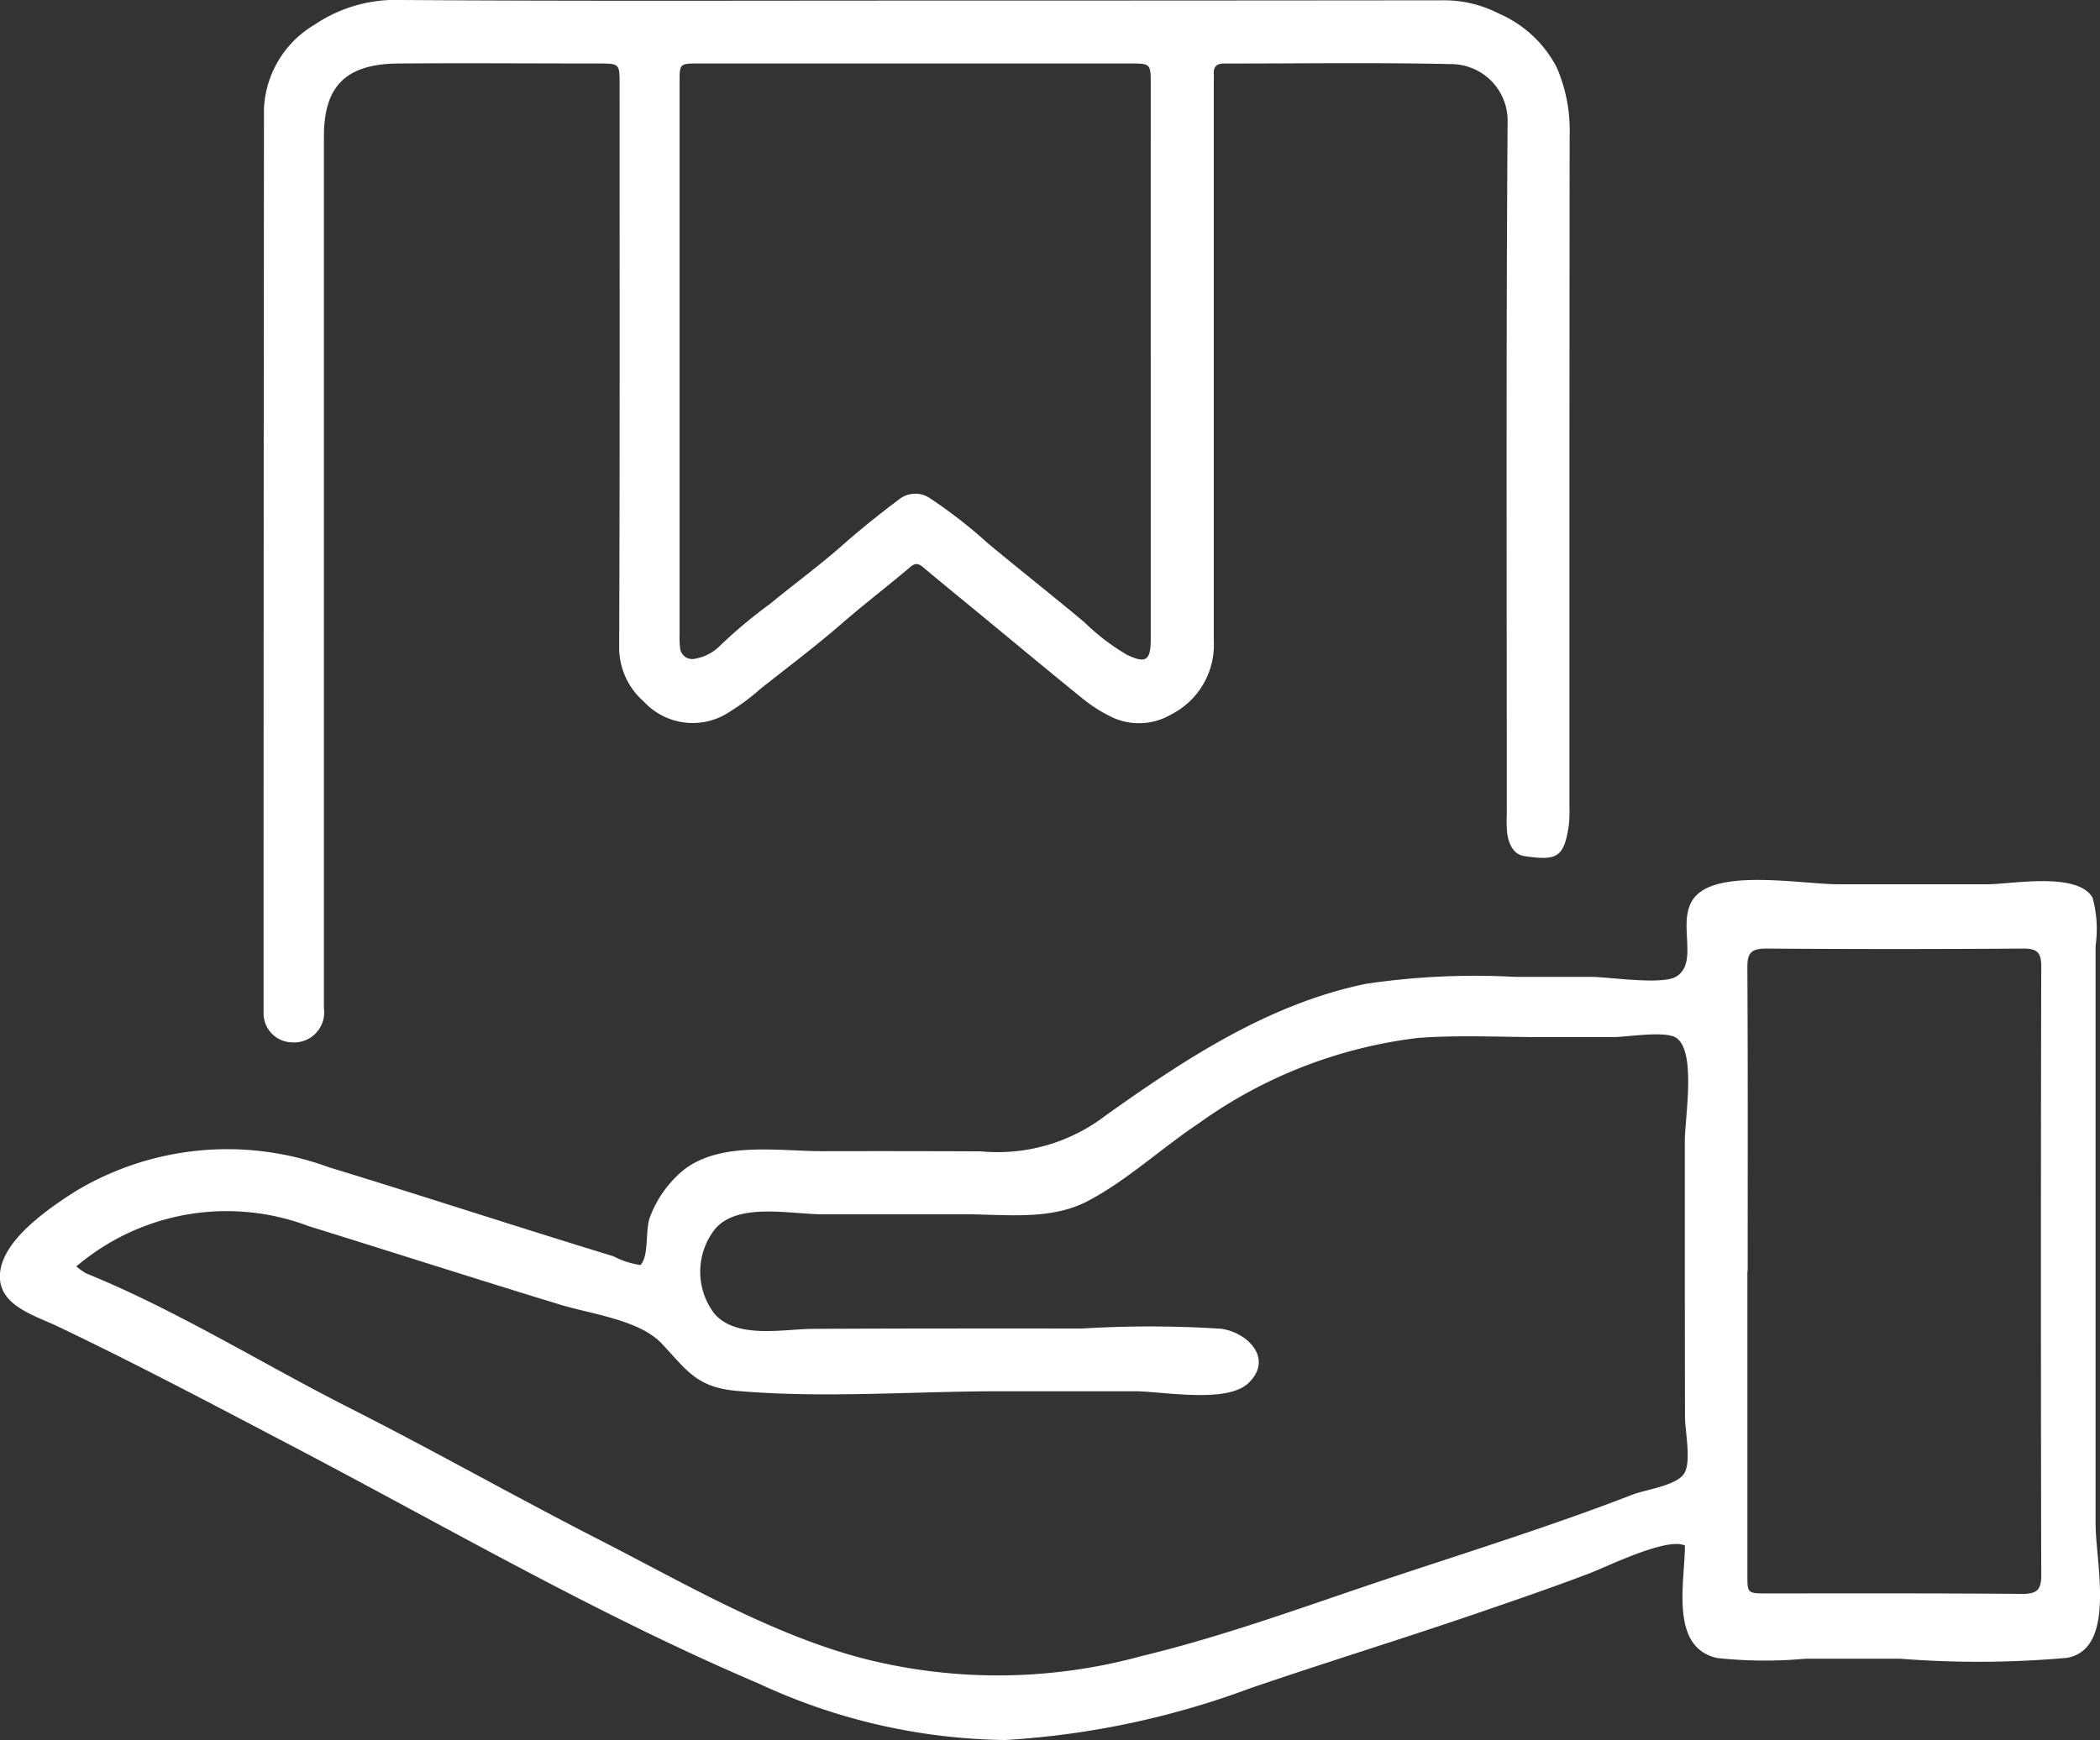 <svg id="Group_614" data-name="Group 614" xmlns="http://www.w3.org/2000/svg" xmlns:xlink="http://www.w3.org/1999/xlink" width="68.766" height="57" viewBox="0 0 68.766 57">
  <rect x="0" y="0" width="68.766" height="57" fill="#333333" stroke="none"/>
  <defs>
    <clipPath id="clip-path">
      <rect id="Rectangle_236" data-name="Rectangle 236" width="68.766" height="57" fill="#fff"/>
    </clipPath>
  </defs>
  <g id="Group_613" data-name="Group 613" clip-path="url(#clip-path)">
    <path id="Path_1158" data-name="Path 1158" d="M20.969,96.673c.293-.291.151-1.141.313-1.565a3.637,3.637,0,0,1,1.146-1.583c1.228-.912,3.114-.578,4.544-.582q2.575-.006,5.15.005a5.8,5.8,0,0,0,4.1-1.187c2.6-1.846,5.325-3.644,8.507-4.3a24.2,24.2,0,0,1,4.893-.227l2.5,0c.565,0,2.326.278,2.781-.018.81-.527-.166-2.044.756-2.75C56.6,83.744,59.1,84.2,60.2,84.2h4.88c.779,0,2.935-.419,3.441.434a3.887,3.887,0,0,1,.1,1.584c0,.876,0,1.752,0,2.628v5.781q0,5.256,0,10.511c0,1.268.691,4.107-.933,4.4a32.653,32.653,0,0,1-5.473.028H59.129a14.543,14.543,0,0,1-2.9-.022c-1.566-.346-1.055-2.5-1.055-3.686-.606-.274-2.536.689-3.142.919-1.15.437-2.328.843-3.5,1.245-2.516.867-5.063,1.646-7.58,2.508a27.659,27.659,0,0,1-8.035,1.7,19.654,19.654,0,0,1-8.069-1.848c-5.229-2.224-10.2-5.117-15.223-7.752-2.56-1.342-5.119-2.7-7.729-3.945-.8-.382-2.04-.711-1.887-1.817.149-1.075,1.6-2.058,2.444-2.6a9.645,9.645,0,0,1,8.313-.8c3.114.95,6.208,1.967,9.322,2.917a2.784,2.784,0,0,0,.875.286M2.5,96.717a1.969,1.969,0,0,0,.321.228c2.952,1.2,5.752,2.95,8.592,4.391,2.767,1.4,5.473,2.934,8.237,4.348s5.637,3.107,8.675,3.89a17.807,17.807,0,0,0,9.08-.1c2.768-.667,5.437-1.663,8.136-2.561,2.644-.88,5.317-1.714,7.915-2.72.435-.168,1.431-.291,1.691-.69.246-.376.031-1.4.03-1.838q-.005-2.2-.006-4.4,0-2.33,0-4.66c0-.754.388-2.959-.294-3.383-.367-.228-1.627-.016-2.054-.015q-1.147,0-2.293,0c-1.35,0-2.729-.074-4.076.024a15.442,15.442,0,0,0-7.22,2.814c-1.2.8-2.32,1.847-3.6,2.524-1.224.649-2.673.443-4.014.441q-2.341,0-4.682,0c-1.031,0-2.767-.4-3.518.476a2.262,2.262,0,0,0-.015,2.794c.742.824,2.254.487,3.238.482,2.931-.014,5.863-.013,8.794-.011a36.56,36.56,0,0,1,4.542.007c.848.11,1.732.958.917,1.766-.7.7-2.828.283-3.741.282q-2.2,0-4.4,0c-2.847,0-5.812.238-8.647-.014-1.312-.117-1.637-.7-2.447-1.556-.728-.77-2.323-.962-3.323-1.268-2.748-.839-5.485-1.718-8.23-2.57A7.593,7.593,0,0,0,2.5,96.717m54.725.16h-.005v.9q0,4.5,0,8.991c0,.66-.017.659.648.66,2.787,0,5.574-.008,8.361.015.491,0,.614-.149.613-.623q-.022-9.967,0-19.934c0-.472-.156-.583-.6-.579q-4.2.029-8.409,0c-.494,0-.617.146-.614.62.019,3.314.01,6.628.01,9.943" transform="translate(0 -55.236)" fill="#fff"/>
    <path id="Path_1159" data-name="Path 1159" d="M46.574.019Q55.2.019,63.825.01a3.9,3.9,0,0,1,1.781.434,3.858,3.858,0,0,1,1.9,1.772,5.194,5.194,0,0,1,.419,2.222q-.007,7.613-.007,15.226,0,3.378,0,6.756a4.3,4.3,0,0,1-.027.665c-.16,1.018-.407,1.108-1.441.958-.37-.054-.519-.4-.569-.744a4.306,4.306,0,0,1-.014-.618c0-7.549-.026-15.1.026-22.648A1.854,1.854,0,0,0,64.063,2.1c-2.484-.056-4.969-.017-7.454-.019-.245,0-.35.106-.337.345.006.11,0,.222,0,.333q0,9.111,0,18.223a2.555,2.555,0,0,1-1.39,2.417,2.083,2.083,0,0,1-2.054.037A4.7,4.7,0,0,1,52,22.9c-1.07-.865-2.127-1.747-3.189-2.622-.693-.571-1.39-1.137-2.077-1.715-.218-.184-.347-.035-.491.086-.712.6-1.449,1.164-2.151,1.775-.86.746-1.773,1.432-2.666,2.14a7.059,7.059,0,0,1-.983.734,2.173,2.173,0,0,1-2.833-.317,2.344,2.344,0,0,1-.809-1.8c.024-6.138.014-12.275.014-18.413,0-.685,0-.688-.709-.688-2.182,0-4.364-.017-6.546,0-1.777.017-2.426.805-2.427,2.4q0,4.473,0,8.945,0,9.8,0,19.6a.985.985,0,0,1-1.057,1.117.95.95,0,0,1-.919-.949q0-14.821.013-29.642A3.371,3.371,0,0,1,26.828.808,4.726,4.726,0,0,1,29.659,0C35.3.039,40.936.019,46.574.019m7.634,11.8V2.779c0-.7,0-.7-.7-.7H39.417c-.637,0-.638,0-.637.62q0,9.037,0,18.074a2.769,2.769,0,0,0,.014.427.4.4,0,0,0,.5.374,1.491,1.491,0,0,0,.76-.376,16.1,16.1,0,0,1,1.707-1.433c.768-.635,1.576-1.223,2.323-1.881.6-.533,1.232-1.036,1.874-1.521a.856.856,0,0,1,1.026-.04A16.015,16.015,0,0,1,48.88,17.8c1.045.868,2.112,1.709,3.155,2.581a7.141,7.141,0,0,0,1.386,1.062c.618.3.787.2.787-.5q0-4.566,0-9.132" transform="translate(-16.526 0)" fill="#fff"/>
  </g>
</svg>
